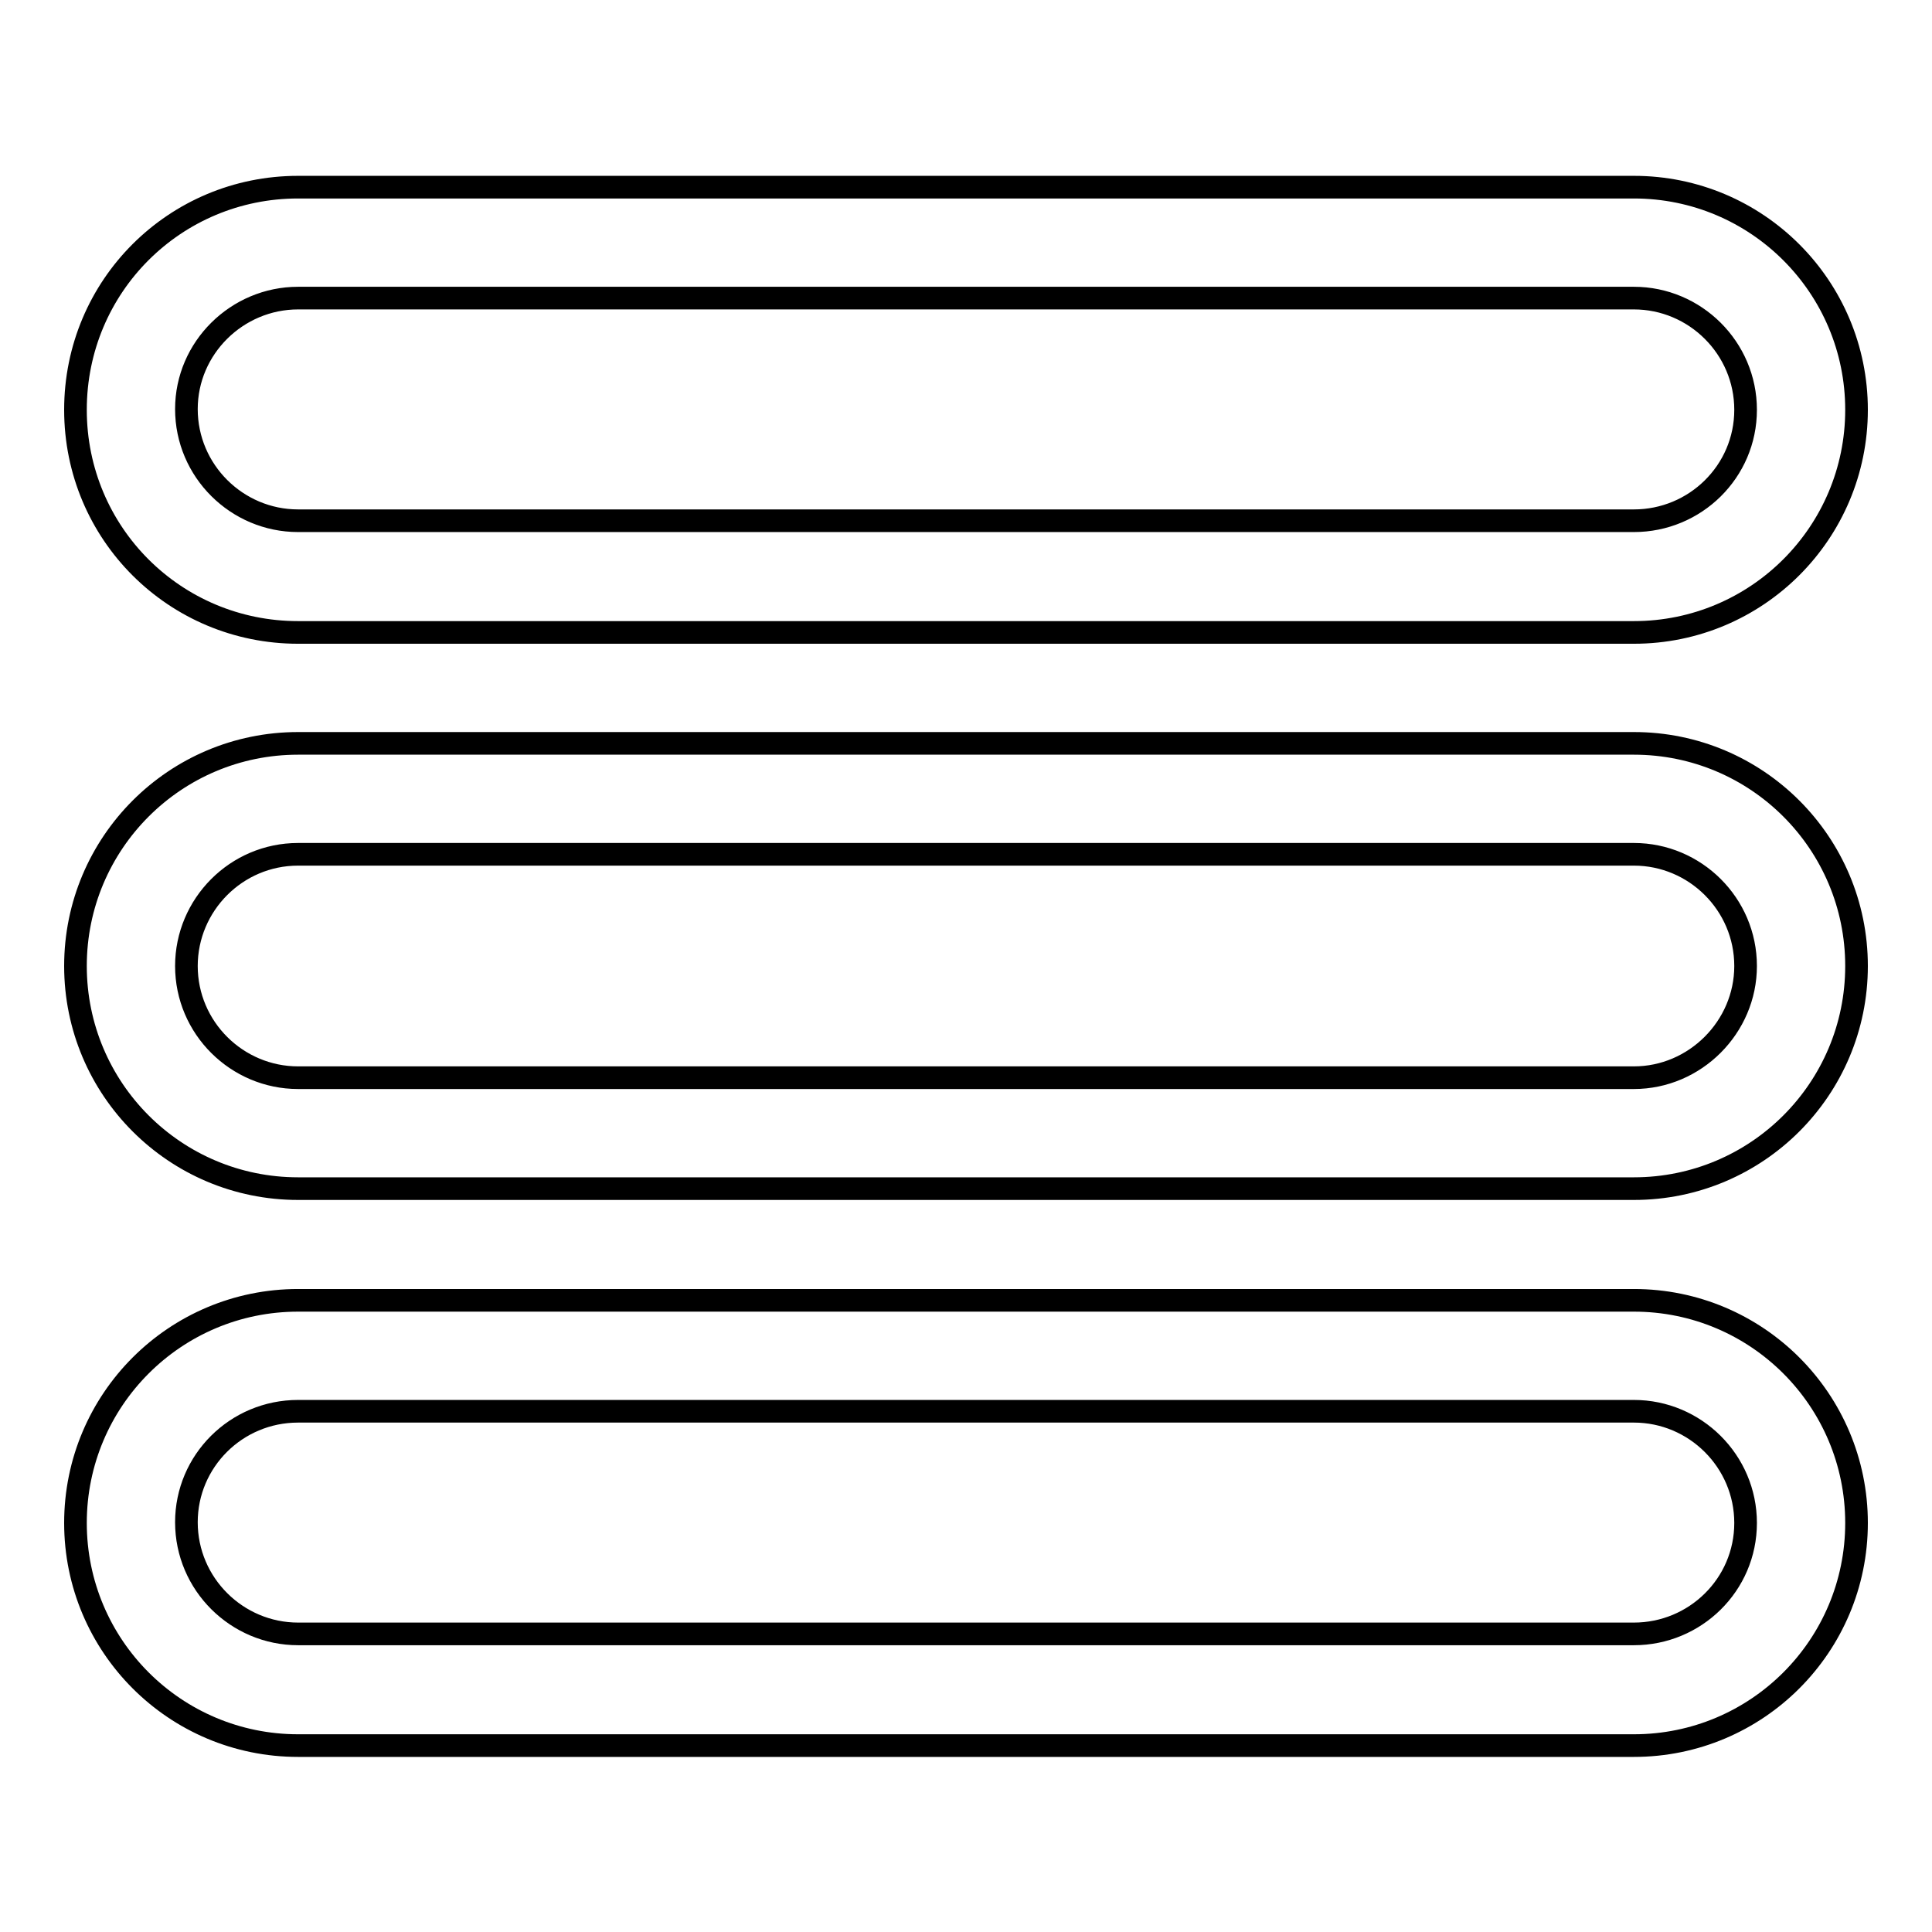 <?xml version="1.0" encoding="utf-8"?>
<!-- Svg Vector Icons : http://www.onlinewebfonts.com/icon -->
<!DOCTYPE svg PUBLIC "-//W3C//DTD SVG 1.1//EN" "http://www.w3.org/Graphics/SVG/1.1/DTD/svg11.dtd">
<svg version="1.1" xmlns="http://www.w3.org/2000/svg" xmlns:xlink="http://www.w3.org/1999/xlink" x="0px" y="0px" viewBox="0 0 256 256" enable-background="new 0 0 256 256" xml:space="preserve">
<g><g><path stroke-width="3" fill-opacity="0" stroke="#000000"  d="M216.5,216.5h-177c-8.1,0-14.8-6.6-14.8-14.8c0-8.1,6.6-14.7,14.8-14.7h177c8.1,0,14.8,6.6,14.8,14.8S224.6,216.5,216.5,216.5L216.5,216.5z M216.5,172.3h-177c-16.3,0-29.5,13.2-29.5,29.5s13.2,29.5,29.5,29.5h177c16.3,0,29.5-13.2,29.5-29.5S232.8,172.3,216.5,172.3L216.5,172.3z M216.5,142.8h-177c-8.1,0-14.8-6.6-14.8-14.8c0-8.1,6.6-14.8,14.8-14.8h177c8.1,0,14.8,6.6,14.8,14.8C231.3,136.1,224.6,142.8,216.5,142.8L216.5,142.8z M216.5,98.5h-177C23.2,98.5,10,111.7,10,128c0,16.3,13.2,29.5,29.5,29.5h177c16.3,0,29.5-13.2,29.5-29.5C246,111.7,232.8,98.5,216.5,98.5L216.5,98.5z M39.5,39.5h177c8.1,0,14.8,6.6,14.8,14.8S224.6,69,216.5,69h-177c-8.1,0-14.8-6.6-14.8-14.8C24.7,46.1,31.4,39.5,39.5,39.5L39.5,39.5z M39.5,83.8h177c16.3,0,29.5-13.2,29.5-29.5s-13.2-29.5-29.5-29.5h-177C23.2,24.8,10,37.9,10,54.3S23.2,83.8,39.5,83.8L39.5,83.8z"/></g></g>
</svg>
